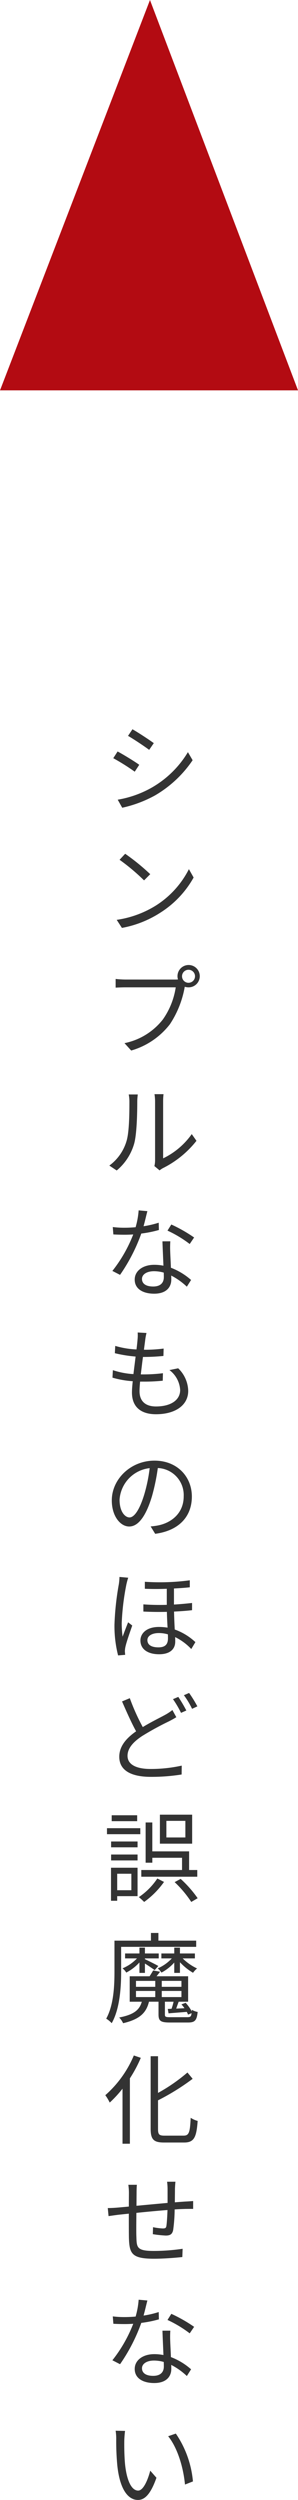 <svg xmlns="http://www.w3.org/2000/svg" width="66.647" height="557.664" viewBox="0 0 66.647 557.664">
  <g id="グループ_495" data-name="グループ 495" transform="translate(-1049 -1791.424)">
    <path id="パス_365" data-name="パス 365" d="M6.622,2.1l-.99,1.474c1.3.748,3.674,2.332,4.73,3.124l1.034-1.5C10.45,4.5,7.92,2.83,6.622,2.1Zm-3.3,15.708,1.012,1.8a27.387,27.387,0,0,0,7.3-2.728,25.852,25.852,0,0,0,8.448-7.876l-1.056-1.8a22.438,22.438,0,0,1-8.338,8.052A23.321,23.321,0,0,1,3.322,17.812ZM3.3,7.054l-.968,1.5a48.222,48.222,0,0,1,4.8,3.014l1.012-1.54C7.172,9.32,4.62,7.758,3.3,7.054Zm1.694,22.82L3.74,31.216a45.691,45.691,0,0,1,5.478,4.6L10.6,34.428A48.174,48.174,0,0,0,4.994,29.874ZM3.1,44.614l1.166,1.8a23.715,23.715,0,0,0,8.646-3.432,21.944,21.944,0,0,0,7.392-7.81l-1.056-1.87A20.725,20.725,0,0,1,11.9,41.4,22.716,22.716,0,0,1,3.1,44.614Zm16.06,14.042A1.451,1.451,0,0,1,17.71,57.2a1.452,1.452,0,1,1,1.452,1.452ZM5.06,57.93a21.916,21.916,0,0,1-2.2-.132v1.936c.55-.022,1.32-.066,2.178-.066H16.3A16.738,16.738,0,0,1,13.42,66.84a14.556,14.556,0,0,1-8.58,5.28l1.5,1.65A16.841,16.841,0,0,0,15,67.9a21.858,21.858,0,0,0,3.278-8.118l.044-.242a2.659,2.659,0,0,0,.836.132,2.493,2.493,0,1,0-2.354-1.76c-.264.022-.506.022-.726.022ZM3.1,100.528A12.137,12.137,0,0,0,7.018,94.5c.594-2.2.682-6.908.682-9.35,0-.66.088-1.32.11-1.584H5.786a8.1,8.1,0,0,1,.154,1.606c0,2.442-.022,6.82-.66,8.844a10.442,10.442,0,0,1-3.828,5.412Zm9.592-.022a4.4,4.4,0,0,1,.748-.506,22.128,22.128,0,0,0,7.5-6.094l-1.056-1.5a16.692,16.692,0,0,1-6.4,5.412V85.128a13.989,13.989,0,0,1,.088-1.628H11.55a10.759,10.759,0,0,1,.132,1.628V98.306a5.238,5.238,0,0,1-.154,1.232Zm7.722,14.966a32.95,32.95,0,0,0-5.1-2.9l-.858,1.364a26.168,26.168,0,0,1,4.972,2.992Zm-7.92-3.3a22.279,22.279,0,0,1-3.388.792c.352-1.254.638-2.574.858-3.366l-1.958-.176a17.857,17.857,0,0,1-.682,3.762c-.836.066-1.65.11-2.42.11a20.521,20.521,0,0,1-2.684-.154l.132,1.65c.814.044,1.716.066,2.53.066q.957,0,1.914-.066a31.251,31.251,0,0,1-4.664,8.14l1.716.88A39.147,39.147,0,0,0,8.6,114.592a25.92,25.92,0,0,0,3.938-.792Zm1.144,12.166c0,1.078-.594,2.068-2.376,2.068-1.694,0-2.508-.682-2.508-1.694,0-.99,1.056-1.716,2.662-1.716a7.933,7.933,0,0,1,2.2.308C13.64,123.7,13.64,124.052,13.64,124.338Zm-.308-8.008c.044,1.518.154,3.652.22,5.434a10.31,10.31,0,0,0-2.068-.2c-2.464,0-4.356,1.3-4.356,3.3,0,2.156,1.958,3.146,4.356,3.146,2.684,0,3.828-1.43,3.828-3.168,0-.242,0-.55-.022-.88a15.157,15.157,0,0,1,3.5,2.486l.946-1.5a14.7,14.7,0,0,0-4.51-2.728c-.044-1.32-.132-2.75-.154-3.542a21.19,21.19,0,0,1,.022-2.354Zm1.562,28.716a5.987,5.987,0,0,1,2.4,4.444c0,2.266-2.112,3.674-5.412,3.674-2.486,0-3.674-1.32-3.674-3.388,0-.528.044-1.3.132-2.156H9.13a39.322,39.322,0,0,0,4.268-.2l.044-1.672a35.243,35.243,0,0,1-4.532.264H8.492c.154-1.254.308-2.618.484-3.894H9.13a43.635,43.635,0,0,0,4.422-.22l.044-1.65a32.61,32.61,0,0,1-4.4.264c.11-.9.22-1.672.286-2.222a12,12,0,0,1,.286-1.518l-1.98-.11a8.715,8.715,0,0,1-.022,1.518c-.044.594-.132,1.386-.242,2.266a19.86,19.86,0,0,1-4.752-.792l-.088,1.628a29.658,29.658,0,0,0,4.642.748c-.154,1.276-.33,2.64-.484,3.916a17.91,17.91,0,0,1-4.6-.88l-.088,1.672a21.1,21.1,0,0,0,4.532.792c-.11,1.034-.176,1.914-.176,2.508,0,3.564,2.4,4.862,5.368,4.862,4.29,0,7.216-1.98,7.216-5.214a7.216,7.216,0,0,0-2.244-5.038ZM5.962,177.92c-.946,0-2.222-1.21-2.222-3.96a7.6,7.6,0,0,1,6.732-7.04,35.151,35.151,0,0,1-1.21,5.874C8.14,176.468,6.93,177.92,5.962,177.92Zm5.742,3.652c5.192-.682,8.206-3.74,8.206-8.316,0-4.4-3.256-8.008-8.36-8.008-5.324,0-9.548,4.136-9.548,8.866,0,3.586,1.958,5.83,3.894,5.83,2.024,0,3.762-2.31,5.1-6.776a46.042,46.042,0,0,0,1.3-6.27,6.039,6.039,0,0,1,5.786,6.314c0,3.762-2.728,5.83-5.522,6.446a13.655,13.655,0,0,1-1.87.264Zm-7.986,9.62a13.2,13.2,0,0,1-.132,1.562A62.313,62.313,0,0,0,2.6,201.8,26.484,26.484,0,0,0,3.41,208.7l1.584-.132-.066-.748a5.024,5.024,0,0,1,.11-.968c.22-1.078,1.012-3.3,1.54-4.818l-.924-.726c-.352.88-.88,2.222-1.232,3.212a23.367,23.367,0,0,1-.2-3.014,54.922,54.922,0,0,1,1.056-8.69c.088-.4.264-1.078.4-1.452Zm10.846,13.684c0,1.166-.44,2.024-2.134,2.024-1.518,0-2.464-.528-2.464-1.628,0-.924,1.012-1.562,2.552-1.562a7.14,7.14,0,0,1,2.024.286C14.564,204.348,14.564,204.656,14.564,204.876ZM19.954,197c-1.21.132-2.574.264-4.048.352v-3.586c1.342-.066,2.552-.154,3.542-.264V191.94a50.331,50.331,0,0,1-10.054.33v1.562c1.584.066,3.3.066,4.906,0v3.586c-1.694.044-3.476.022-5.236-.11v1.606c1.738.088,3.542.11,5.258.066.022,1.144.088,2.42.154,3.52a13.225,13.225,0,0,0-1.914-.154c-2.86,0-4.158,1.5-4.158,3.014,0,2.046,1.782,3.08,4.18,3.08,2.354,0,3.608-1.078,3.608-2.838,0-.286,0-.616-.022-.99a12.556,12.556,0,0,1,3.608,2.662l.924-1.54a13.278,13.278,0,0,0-4.62-2.816c-.066-1.254-.132-2.662-.154-4,1.5-.066,2.882-.176,4.026-.308Zm-4.4,23.876a10.368,10.368,0,0,1-1.54,1.034c-1.188.66-3.168,1.606-5.082,2.772a46.124,46.124,0,0,1-2.9-6.446l-1.738.726c1.012,2.332,2.156,4.884,3.146,6.666C5.1,227.256,3.674,229.06,3.674,231.3c0,3.256,2.992,4.488,7.062,4.488a42.54,42.54,0,0,0,6.886-.528l.022-1.98a32.09,32.09,0,0,1-6.974.748c-3.432,0-5.148-1.122-5.148-2.926,0-1.65,1.21-3.058,3.234-4.4a64.3,64.3,0,0,1,6.028-3.3c.638-.33,1.166-.616,1.65-.924Zm.132-2.42a22.731,22.731,0,0,1,1.8,3.058l1.188-.528a31.555,31.555,0,0,0-1.8-3.036Zm2.442-.88a18.217,18.217,0,0,1,1.826,3.036l1.188-.55a27.547,27.547,0,0,0-1.848-2.992Zm.33,31.73H14.212v-3.7h4.246Zm1.518-5.082H12.76v6.468h7.216Zm1.144,12.342H19.294v-4.158H11.066v-6.446H9.57v8.976h1.5v-1.1H17.71v2.728H8.6v1.5H21.12ZM7.678,244.356H1.98v1.32h5.7Zm.7,2.882H.924v1.342H8.382Zm-2,10.164v3.674H3.212V257.4Zm1.386-1.342H1.826v7.37H3.212V262.4H7.766Zm-5.918-1.628H7.766v-1.32H1.848Zm0-2.926H7.766v-1.3H1.848Zm10.34,6.952a15.159,15.159,0,0,1-4.136,4.158,14.152,14.152,0,0,1,1.188,1.078,19.031,19.031,0,0,0,4.444-4.466Zm3.872.814a24.472,24.472,0,0,1,3.718,4.422l1.43-.836a25.48,25.48,0,0,0-3.806-4.312Zm1.188,20.246v-2.376a12.977,12.977,0,0,0,2.926,2.354,4.754,4.754,0,0,1,.9-.968,11.44,11.44,0,0,1-3.212-2.244h2.728v-1.1H17.248v-1.3H15.972v1.3H13.09v1.1h2.332a9.219,9.219,0,0,1-3.146,2.222,5.036,5.036,0,0,1,.836.946,10.145,10.145,0,0,0,2.86-2.244v2.31Zm-7.832,0v-2.09c.792.506,1.782,1.166,2.178,1.474l.814-.924c-.462-.286-2.332-1.21-2.992-1.518v-.176H12.5v-1.1H9.416v-1.3H8.184v1.3H4.972v1.1H7.634A9.557,9.557,0,0,1,4.4,278.506a3.451,3.451,0,0,1,.836.946,10.582,10.582,0,0,0,2.948-2.266v2.332ZM4.092,273.71H20.878v-1.386H12.43v-1.716H10.758v1.716H2.6v6.842c0,3.168-.154,7.5-1.848,10.56a6.041,6.041,0,0,1,1.232,1.012c1.87-3.3,2.112-8.206,2.112-11.572ZM15.114,289.4c-1.056,0-1.232-.066-1.232-.594v-2.86h1.936a11.1,11.1,0,0,1-.462,1.584l-.836.022.176.99c1.21-.11,2.552-.2,4.07-.33a3.707,3.707,0,0,1,.286.616l.792-.33c-.088.792-.308.9-.946.9Zm-7.7-5.852h4.312v1.364H7.414Zm0-2.244h4.312v1.32H7.414Zm10.164,1.32h-4.4V281.3h4.4Zm0,2.288h-4.4v-1.364h4.4Zm2.31,3.19a9.888,9.888,0,0,0-1.364-1.914l-.946.352a8.98,8.98,0,0,1,.682.858l-1.848.088c.154-.462.352-1.012.55-1.54h2.112v-5.676H12.012c.264-.308.528-.66.792-1.012l-1.562-.286c-.176.352-.506.858-.792,1.3H6.006v5.676H8.712c-.506,1.8-1.716,2.882-5.06,3.52a4.423,4.423,0,0,1,.88,1.276c3.74-.88,5.192-2.332,5.786-4.8h2.134v2.86c0,1.452.506,1.782,2.574,1.782h4.026c1.54,0,1.958-.462,2.156-2.354a3.973,3.973,0,0,1-1.3-.484ZM6.93,297.938A24.33,24.33,0,0,1,.55,306.8a10.919,10.919,0,0,1,.99,1.65,26.247,26.247,0,0,0,2.86-3.1v12.276H6.05V303.042a29.544,29.544,0,0,0,2.442-4.576Zm6.864,17.886c-1.21,0-1.452-.264-1.452-1.5v-6.38a51.771,51.771,0,0,0,7.744-4.8l-1.166-1.408a38.509,38.509,0,0,1-6.578,4.554v-8.184h-1.65v16.192c0,2.4.7,3.058,2.992,3.058h4.51c2.266,0,2.75-1.254,3.014-4.818a5.252,5.252,0,0,1-1.562-.7c-.154,3.19-.352,3.982-1.562,3.982Zm.572,10.28a12.1,12.1,0,0,1,.11,1.628v3.1c-2.31.2-4.84.44-6.952.638l.022-2.926c0-.682.022-1.276.066-1.76H5.7a12.745,12.745,0,0,1,.132,1.826l-.022,3.036c-1.034.088-1.892.176-2.442.22-.792.066-1.606.11-2.266.11l.176,1.8c.594-.088,1.54-.22,2.222-.308l2.31-.242c0,2.178,0,4.466.022,5.412.11,3.476.594,4.642,5.632,4.642,2.2,0,4.862-.22,6.314-.374l.066-1.848a44.5,44.5,0,0,1-6.468.484c-3.784,0-3.806-.792-3.872-3.146-.044-.836-.022-3.1,0-5.346,2.156-.22,4.708-.462,6.952-.638-.044,1.364-.132,2.816-.242,3.542-.066.484-.286.572-.814.572a13.193,13.193,0,0,1-2.178-.286l-.044,1.562a25.763,25.763,0,0,0,2.882.308c.99,0,1.474-.286,1.672-1.254a35.452,35.452,0,0,0,.33-4.576c.946-.066,1.782-.088,2.42-.11.55,0,1.364-.022,1.716,0v-1.76c-.528.044-1.144.088-1.716.11-.7.044-1.518.11-2.376.176,0-.968.022-2.046.022-3.036.022-.462.066-1.21.11-1.562Zm6.05,32.368a32.951,32.951,0,0,0-5.1-2.9l-.858,1.364a26.167,26.167,0,0,1,4.972,2.992Zm-7.92-3.3a22.28,22.28,0,0,1-3.388.792c.352-1.254.638-2.574.858-3.366l-1.958-.176a17.856,17.856,0,0,1-.682,3.762c-.836.066-1.65.11-2.42.11a20.524,20.524,0,0,1-2.684-.154l.132,1.65c.814.044,1.716.066,2.53.066q.957,0,1.914-.066a31.251,31.251,0,0,1-4.664,8.14l1.716.88A39.147,39.147,0,0,0,8.6,357.592a25.92,25.92,0,0,0,3.938-.792Zm1.144,12.166c0,1.078-.594,2.068-2.376,2.068-1.694,0-2.508-.682-2.508-1.694,0-.99,1.056-1.716,2.662-1.716a7.933,7.933,0,0,1,2.2.308C13.64,366.7,13.64,367.052,13.64,367.338Zm-.308-8.008c.044,1.518.154,3.652.22,5.434a10.309,10.309,0,0,0-2.068-.2c-2.464,0-4.356,1.3-4.356,3.3,0,2.156,1.958,3.146,4.356,3.146,2.684,0,3.828-1.43,3.828-3.168,0-.242,0-.55-.022-.88a15.157,15.157,0,0,1,3.5,2.486l.946-1.5a14.7,14.7,0,0,0-4.51-2.728c-.044-1.32-.132-2.75-.154-3.542a21.191,21.191,0,0,1,.022-2.354Zm-8.36,22.358-2.112-.044a11.614,11.614,0,0,1,.132,1.936,57.672,57.672,0,0,0,.242,5.808c.594,5.654,2.574,7.7,4.62,7.7,1.5,0,2.838-1.254,4.136-4.95L10.6,390.554C10.032,392.754,9.02,395,7.9,395c-1.54,0-2.6-2.4-2.948-6.05-.154-1.782-.176-3.784-.154-5.148C4.818,383.228,4.884,382.216,4.972,381.688Zm11.352.594-1.716.594c2.068,2.552,3.388,6.864,3.762,10.78l1.782-.7A22.425,22.425,0,0,0,16.324,382.282Z" transform="translate(1072 1952)" fill="#333"/>
    <path id="パス_48" data-name="パス 48" d="M556.6,396.513l-33.538,87.076h66.647Z" transform="translate(525.941 1394.911)" fill="#b30b12"/>
  </g>
</svg>
